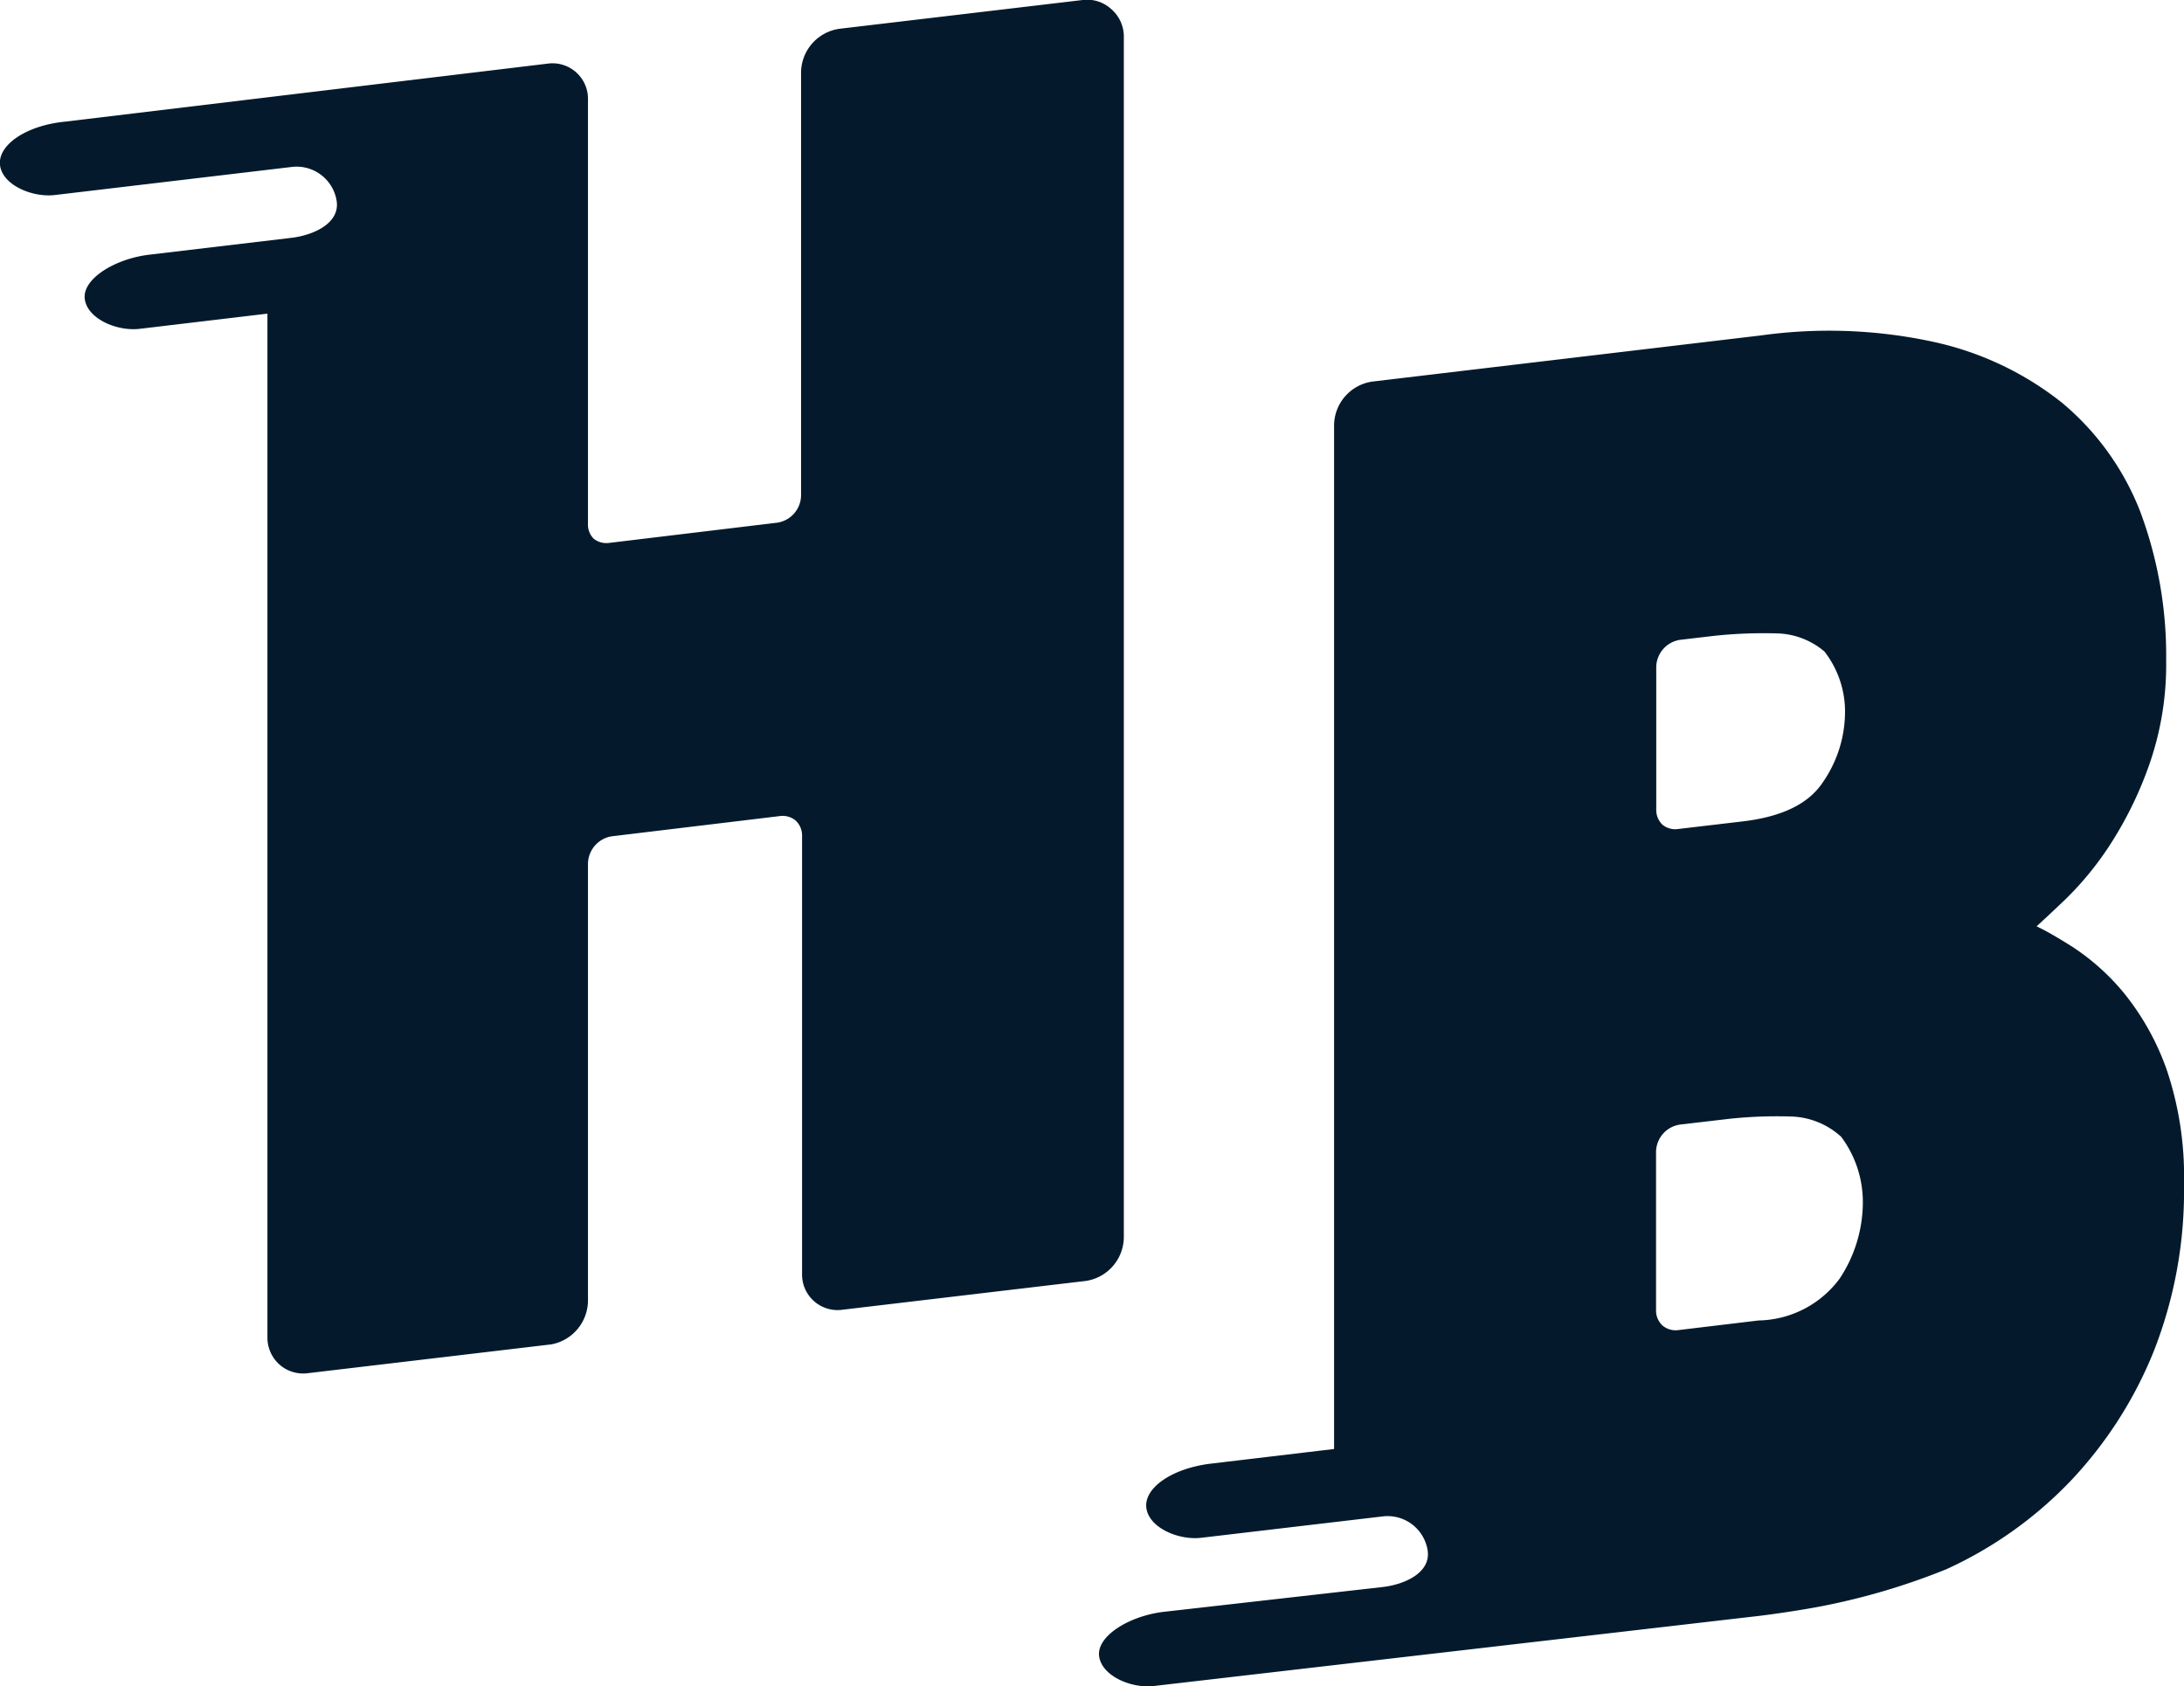 <svg id="Layer_1" data-name="Layer 1" xmlns="http://www.w3.org/2000/svg" viewBox="0 0 107.72 83.18"><defs><style>.cls-1{fill:#041a2c}</style></defs><title>footer-logo</title><path class="cls-1" d="M101.71 19.87a15.43 15.43 0 0 0-6.31-3 24.33 24.33 0 0 0-8.51-.33l-19.2 2.28a2.2 2.2 0 0 0-1.89 2.14v50.51l-6.06.72c-1.94.23-3.32 1.2-3.2 2.18s1.58 1.61 2.7 1.48l9-1.06a2 2 0 0 1 2.18 1.72c.13 1.08-1.16 1.65-2.24 1.77L57.41 79.5c-1.72.2-3.32 1.2-3.2 2.18s1.58 1.61 2.7 1.48l29.87-3.46c.84-.1 2.22-.31 3.09-.48A33.29 33.29 0 0 0 96 77.4a19.85 19.85 0 0 0 6.17-4.4 20.32 20.32 0 0 0 4.07-6.38 21.6 21.6 0 0 0 1.48-8.21 16.49 16.49 0 0 0-.84-5.61 12.74 12.74 0 0 0-2.09-3.78 11.29 11.29 0 0 0-2.59-2.33c-.64-.4-1.22-.75-1.75-1q.59-.54 1.42-1.33a15.63 15.63 0 0 0 2.29-2.83 18.57 18.57 0 0 0 1.89-3.94 14.92 14.92 0 0 0 .79-5 20.32 20.32 0 0 0-1.28-7.36 13.25 13.25 0 0 0-3.85-5.36zm-9.83 39.5a6.84 6.84 0 0 1-1.14 3.69 5.08 5.08 0 0 1-4 2.07l-4 .48a1 1 0 0 1-.74-.23 1 1 0 0 1-.32-.74V56.8a1.38 1.38 0 0 1 1.17-1.33l2.48-.29a22.19 22.19 0 0 1 3-.11 3.83 3.83 0 0 1 2.48 1 5.38 5.38 0 0 1 1.07 3.29zM91 35.21a6.11 6.11 0 0 1-1.09 3.37c-.7 1.06-2 1.71-4 1.94l-3.23.38a1 1 0 0 1-.68-.22 1 1 0 0 1-.31-.74v-7.05a1.38 1.38 0 0 1 1.17-1.33l1.7-.2a23.11 23.11 0 0 1 3-.12 3.75 3.75 0 0 1 2.43.9A4.83 4.83 0 0 1 91 35.21zM54.8.44A1.76 1.76 0 0 0 53.4 0l-12 1.42a2.2 2.2 0 0 0-1.89 2.14v20.89a1.38 1.38 0 0 1-1.17 1.33l-8.31 1a1 1 0 0 1-.76-.22 1 1 0 0 1-.27-.75V4.92a1.75 1.75 0 0 0-2-1.78L3.21 6C1.27 6.19-.11 7.16 0 8.14s1.58 1.61 2.7 1.48l11.73-1.39a2 2 0 0 1 2.18 1.72c.13 1.08-1.16 1.65-2.23 1.78l-7 .83c-1.72.2-3.32 1.2-3.2 2.18s1.58 1.61 2.7 1.48l6.31-.75v50.49a1.78 1.78 0 0 0 .6 1.35 1.76 1.76 0 0 0 1.4.42l12-1.42A2.21 2.21 0 0 0 29 64.17V42.58a1.39 1.39 0 0 1 1.17-1.33l8.31-1a1 1 0 0 1 .76.22 1 1 0 0 1 .32.74v21.61a1.75 1.75 0 0 0 2 1.78l12-1.42A2.2 2.2 0 0 0 55.43 61V1.75A1.79 1.79 0 0 0 54.8.44z"/></svg>